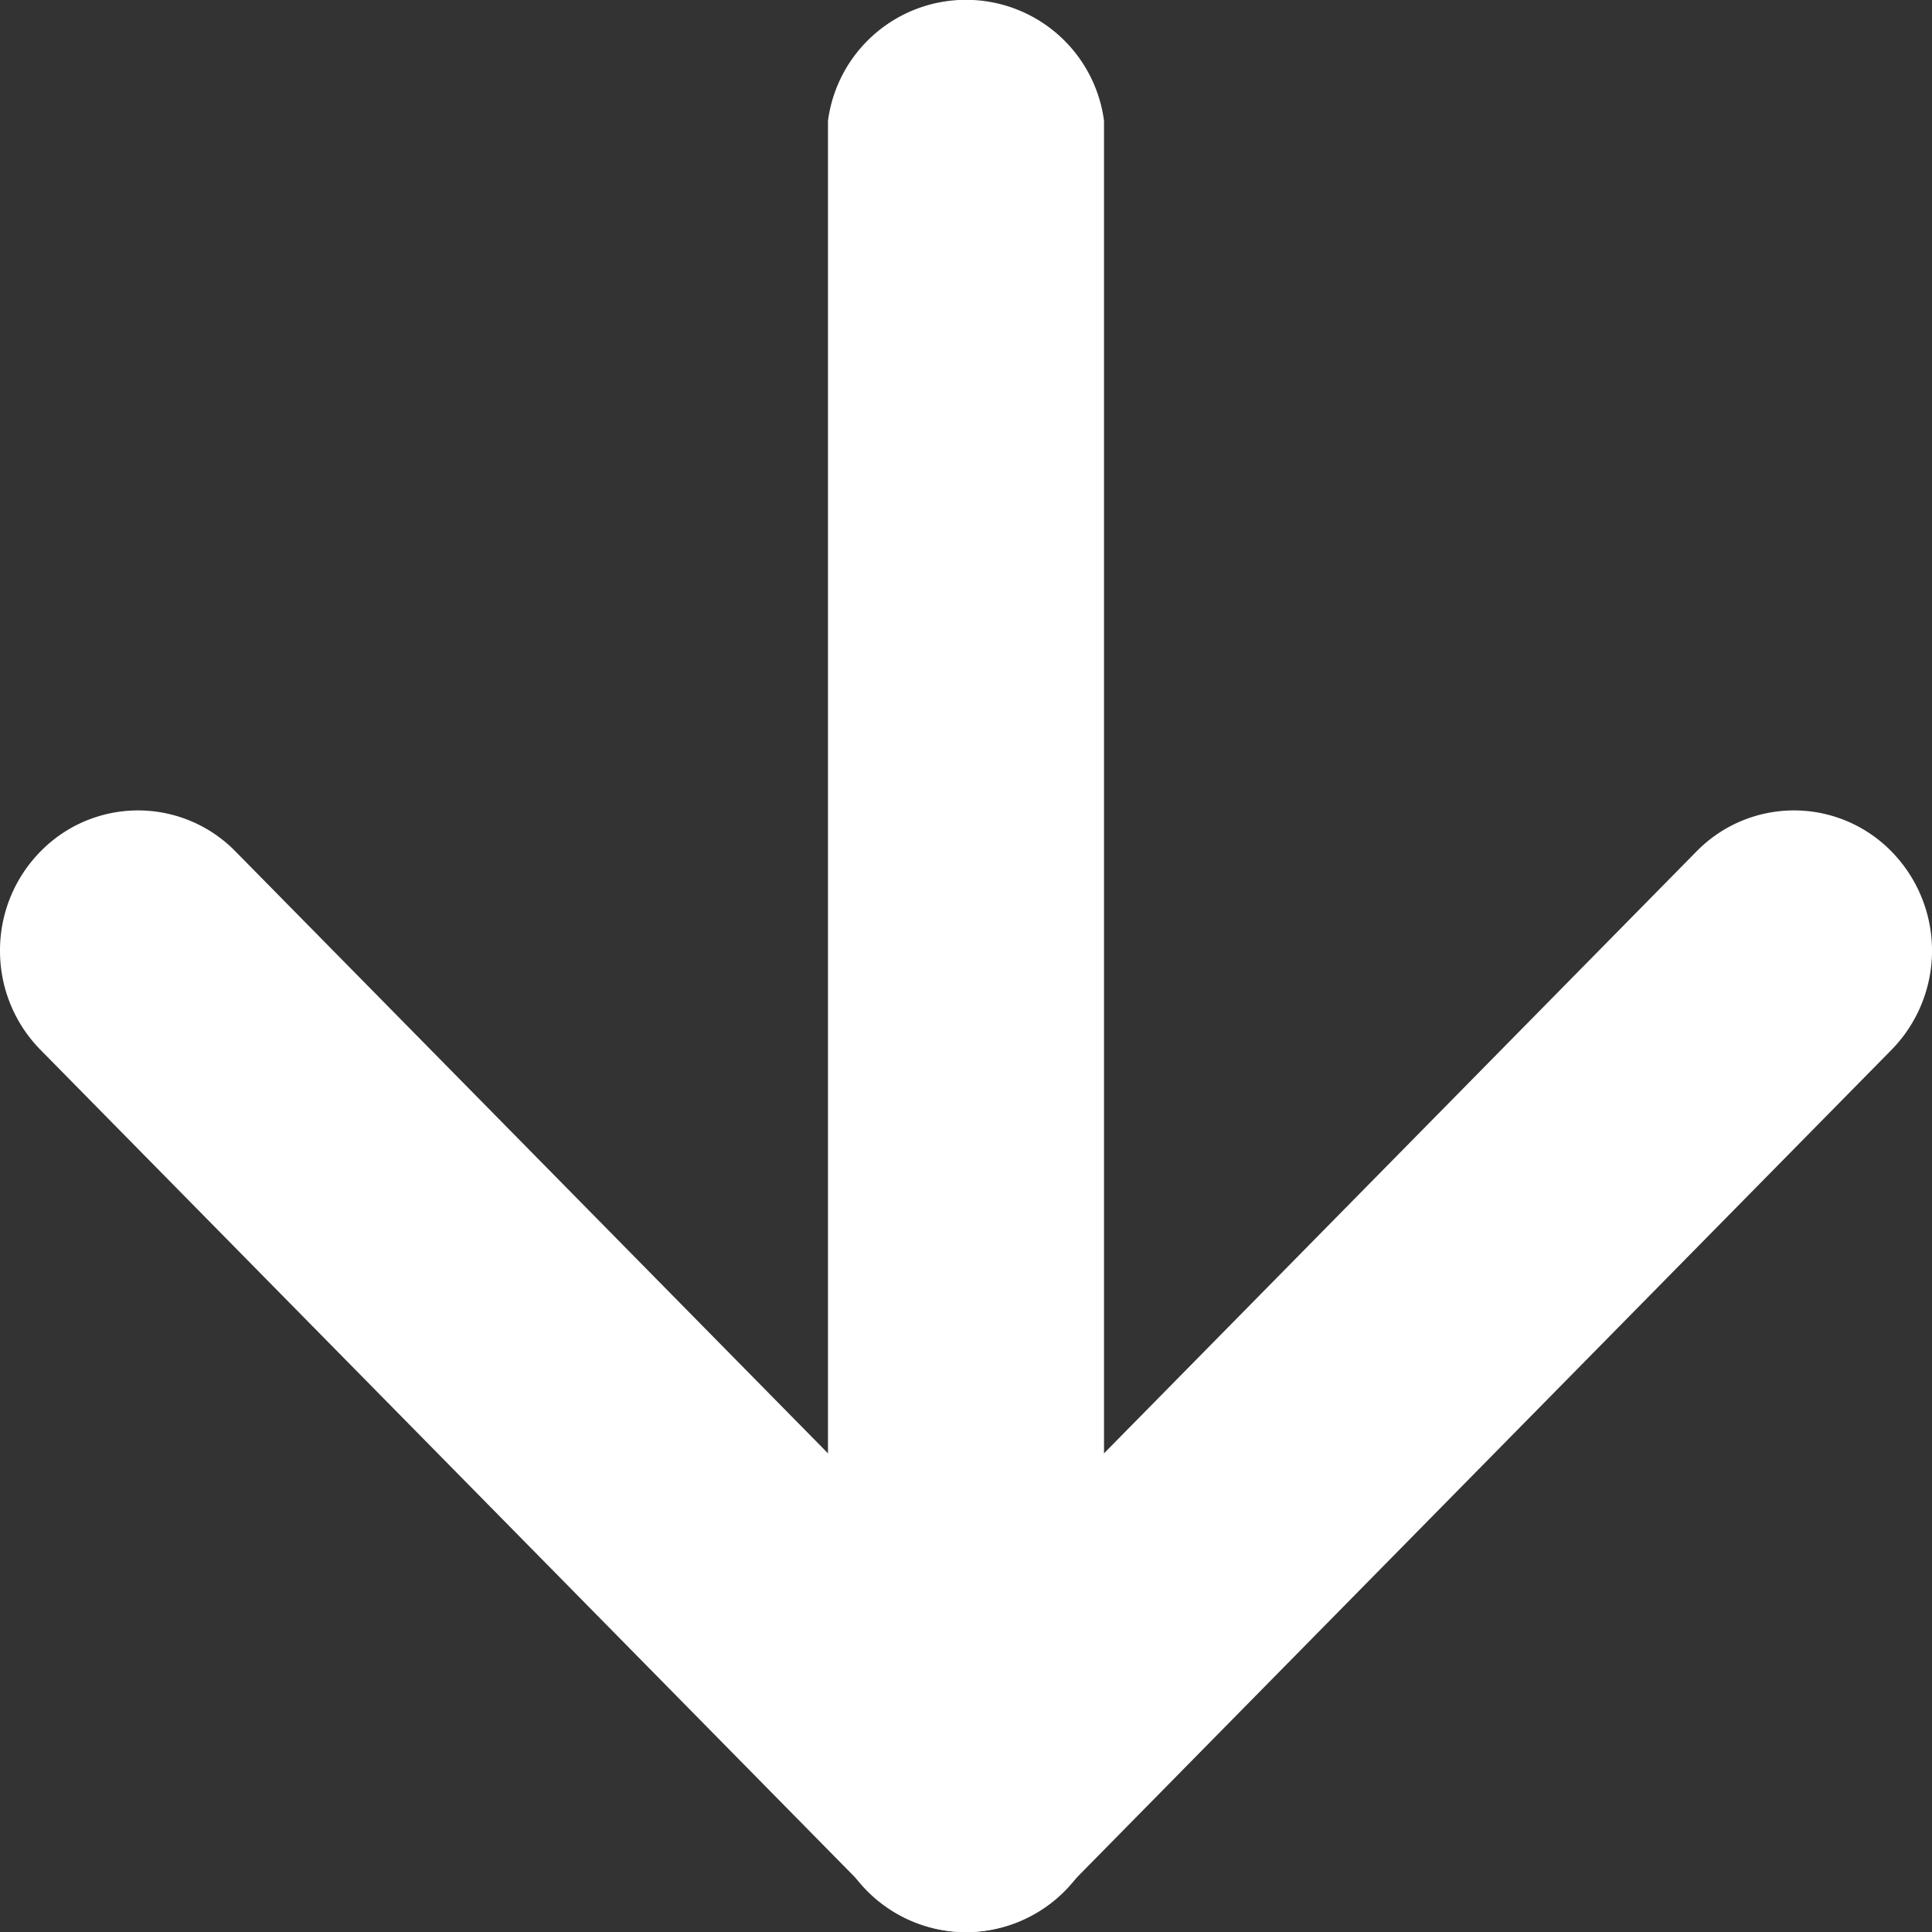 <svg xmlns="http://www.w3.org/2000/svg" width="16" height="16" viewBox="0 0 16 16">
  <rect x="0" y="0" width="16" height="16" fill="#333333" stroke="none"/>
  <g id="Group_32153" data-name="Group 32153" transform="translate(3271 -1247.902) rotate(90)">
    <path id="Path_53606" data-name="Path 53606" d="M17.161,25a1.167,1.167,0,0,1-.821-.335,1.129,1.129,0,0,1,0-1.616L22.485,17,16.34,10.951a1.129,1.129,0,0,1,0-1.616,1.173,1.173,0,0,1,1.642,0l6.966,6.857a1.129,1.129,0,0,1,0,1.616l-6.966,6.857A1.167,1.167,0,0,1,17.161,25Z" transform="translate(1238.614 3246)" fill="#fff"/>
    <path id="Path_53607" data-name="Path 53607" d="M23,17.286H9A1.153,1.153,0,0,1,9,15H23a1.153,1.153,0,0,1,0,2.286Z" transform="translate(1239.902 3246.857)" fill="#fff"/>
  </g>
</svg>
